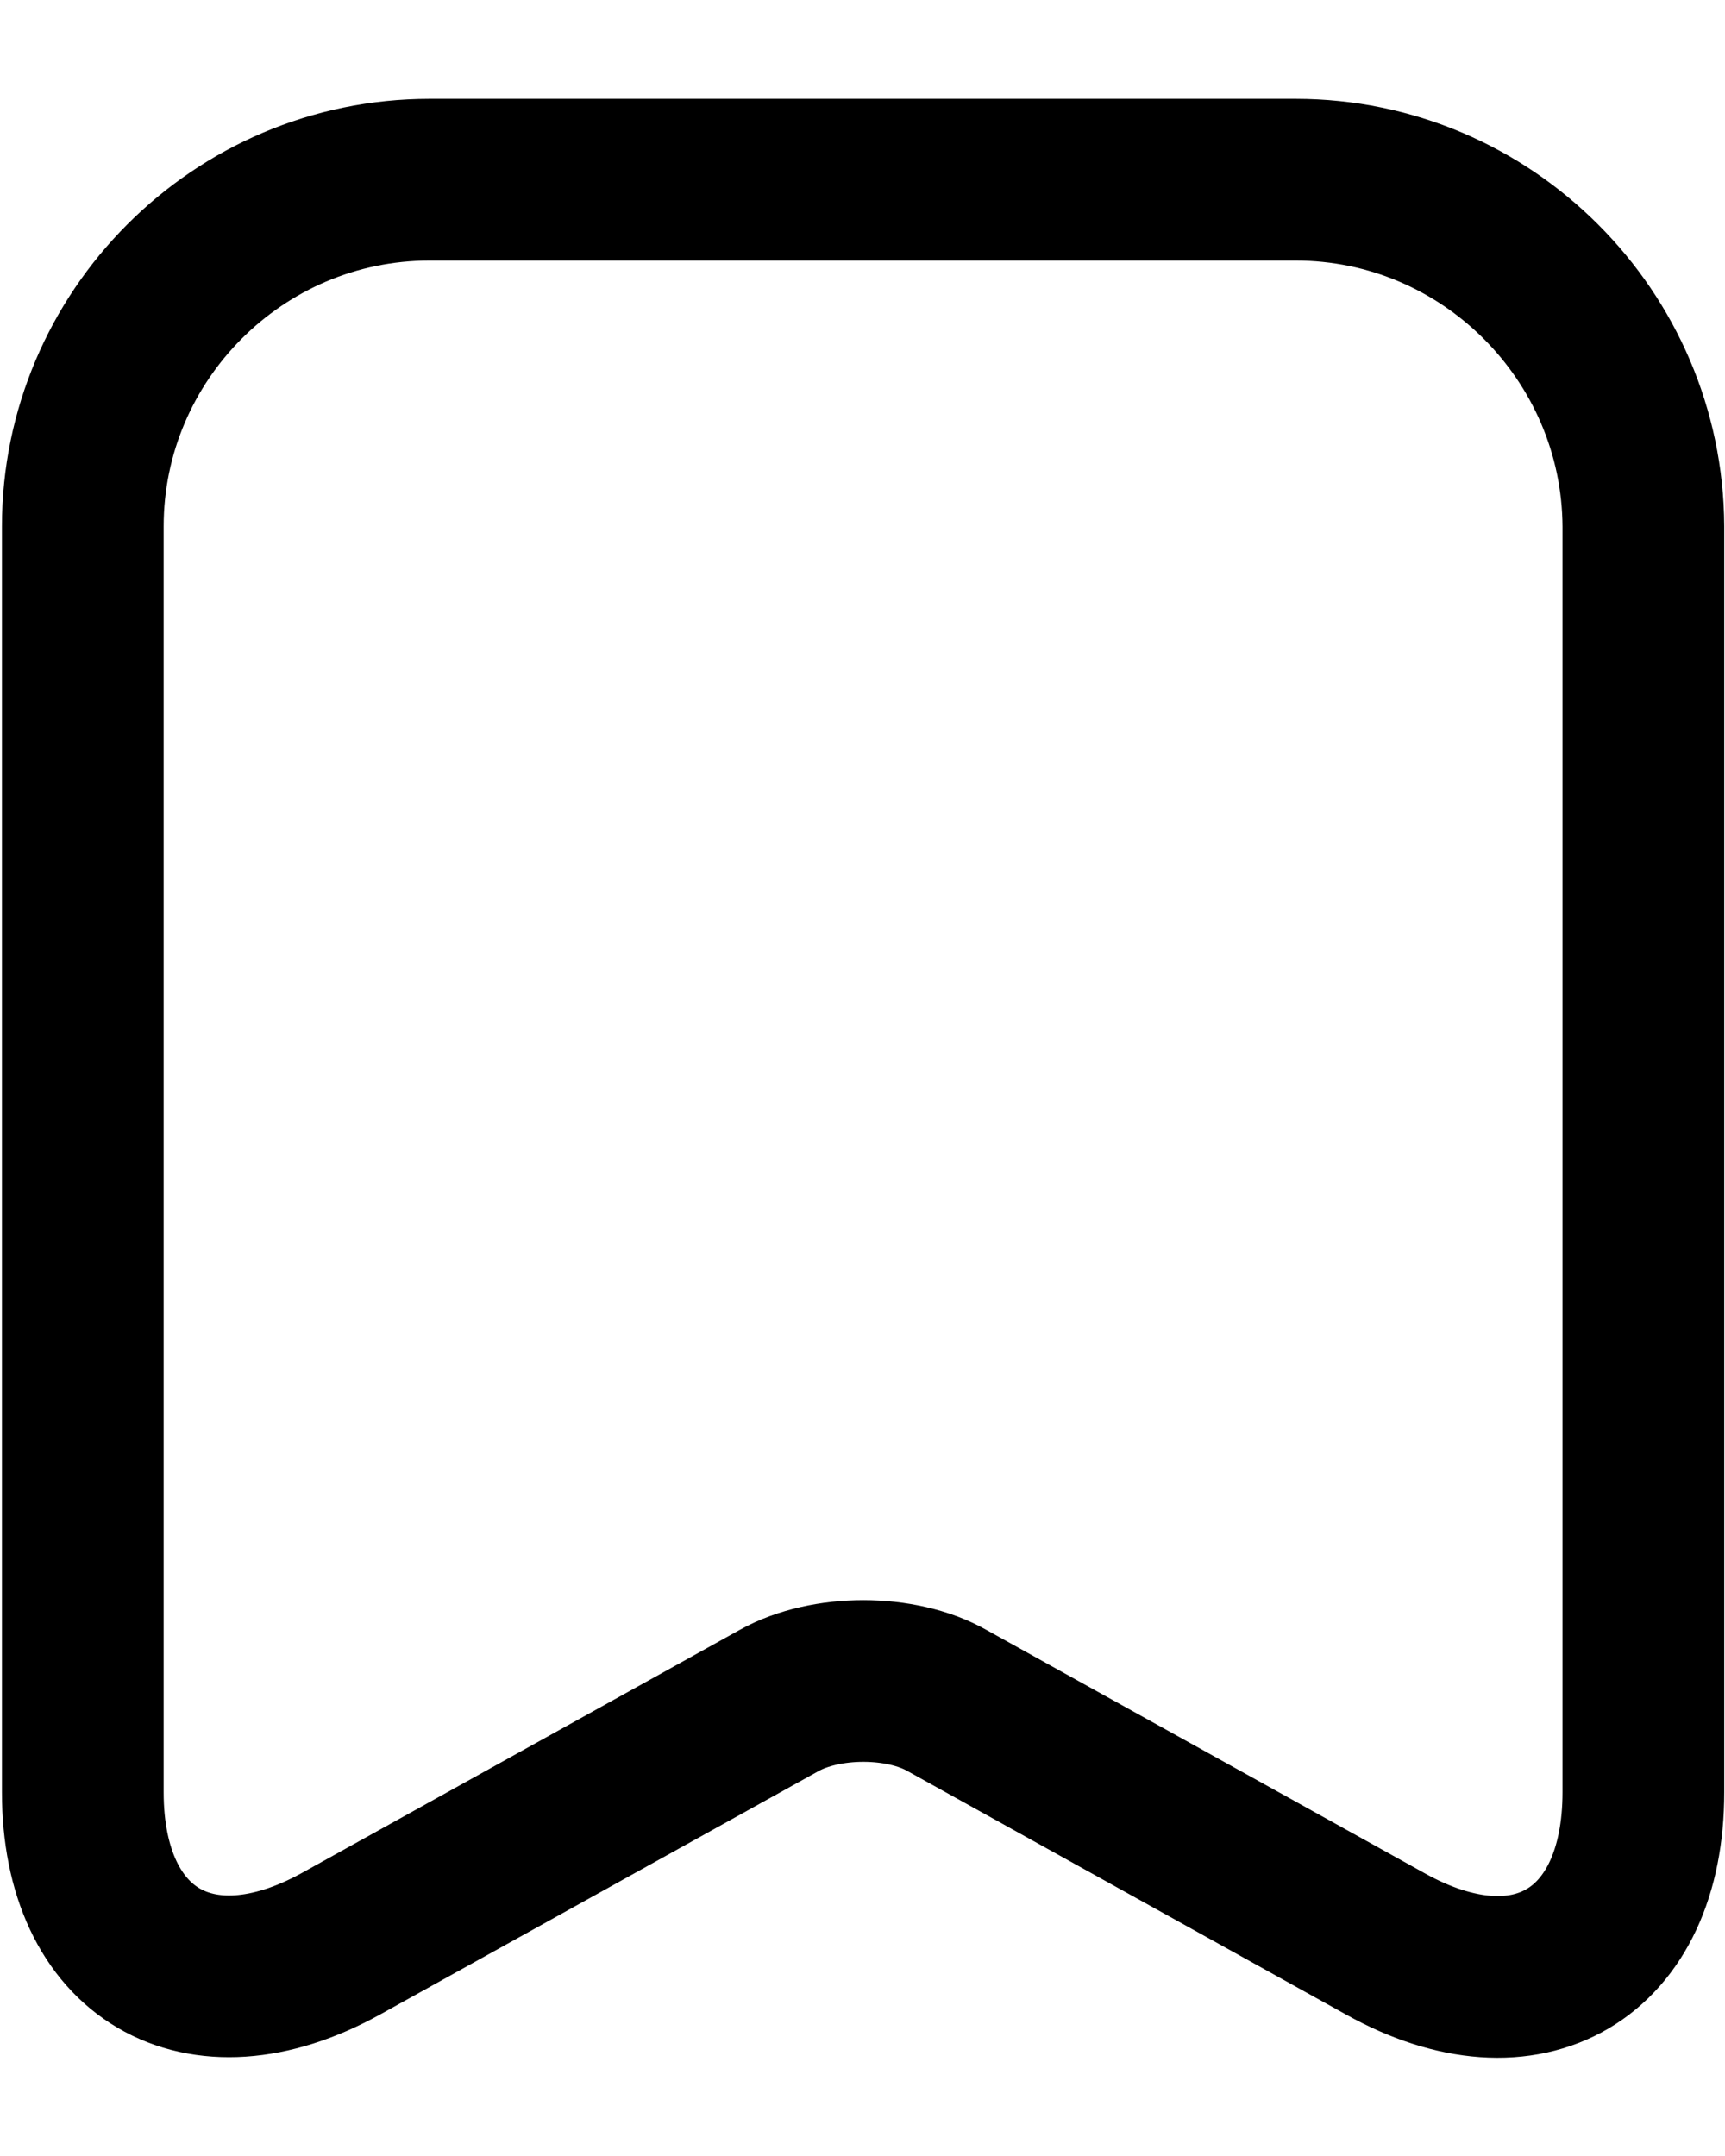 <svg width="16" height="20" viewBox="0 0 16 20" fill="none" xmlns="http://www.w3.org/2000/svg">
<path d="M12.018 1.667H3.984C2.209 1.667 0.768 3.117 0.768 4.883V16.625C0.768 18.125 1.843 18.758 3.159 18.033L7.226 15.775C7.659 15.533 8.359 15.533 8.784 15.775L12.851 18.033C14.168 18.767 15.243 18.133 15.243 16.625V4.883C15.234 3.117 13.793 1.667 12.018 1.667Z" stroke="#000000" stroke-width="1.5" stroke-linecap="round" stroke-linejoin="round"/>
</svg>
